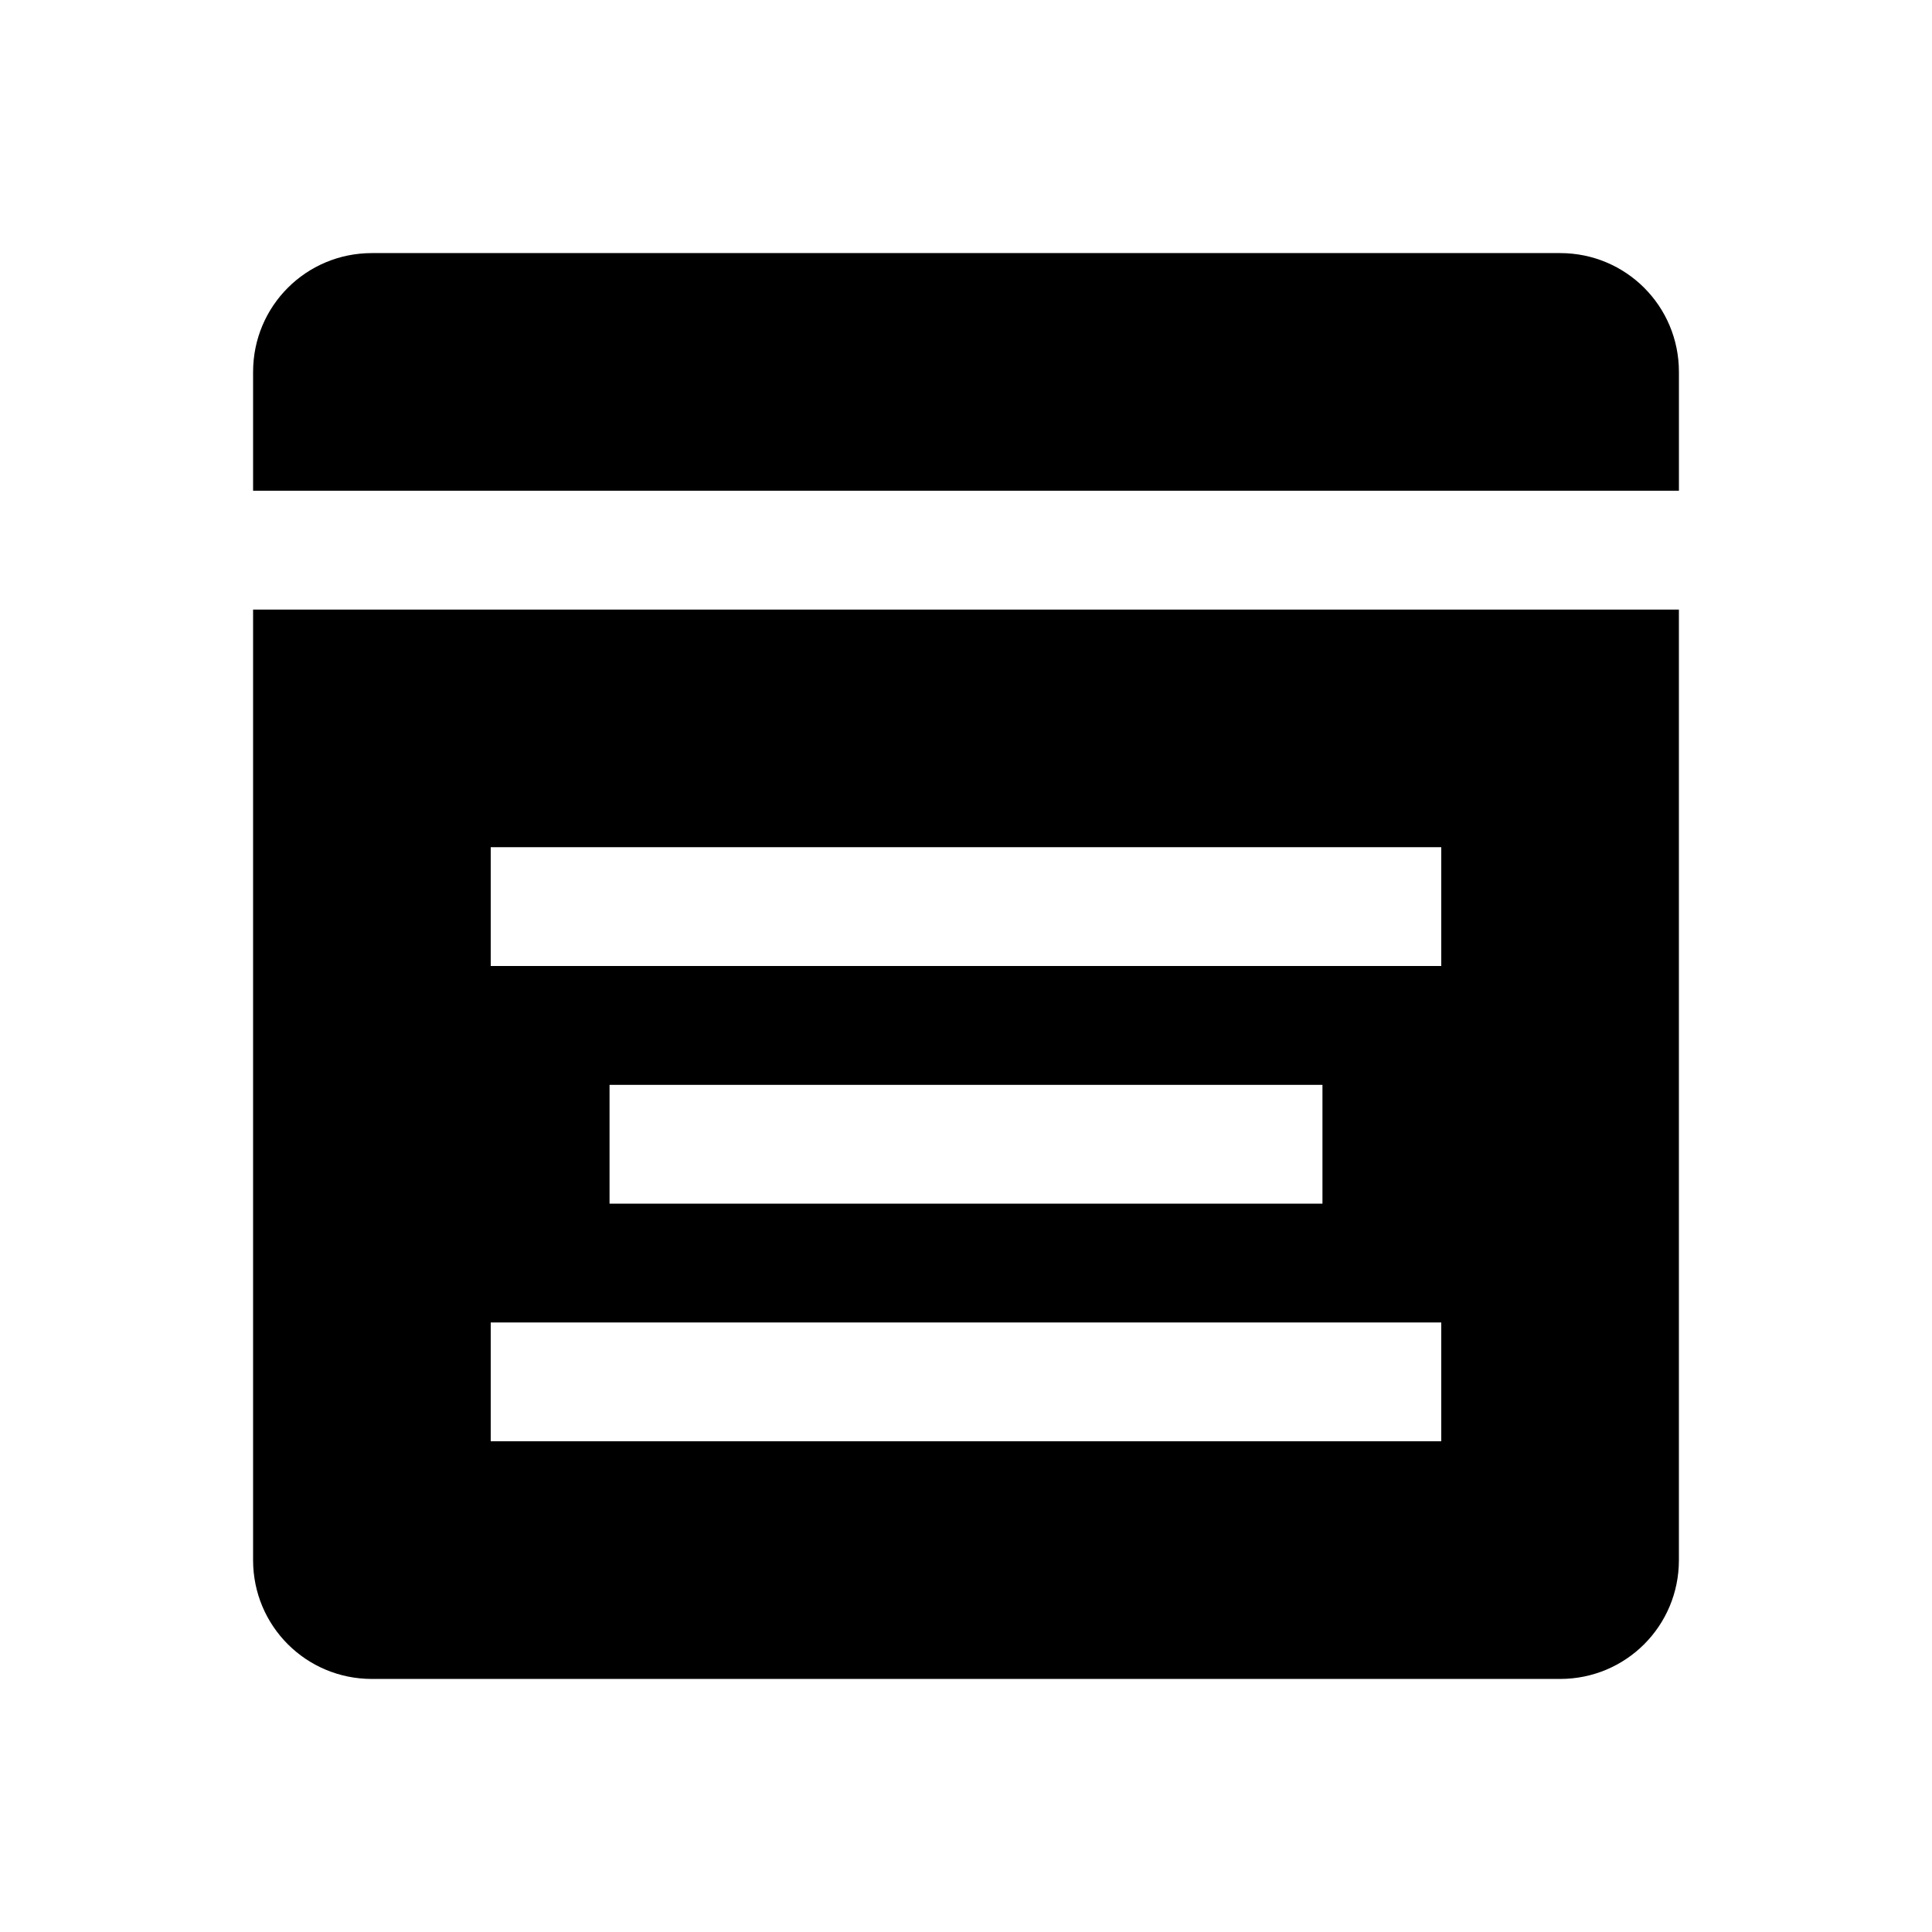<?xml version="1.0" encoding="UTF-8"?>
<!-- Uploaded to: SVG Repo, www.svgrepo.com, Generator: SVG Repo Mixer Tools -->
<svg fill="#000000" width="800px" height="800px" version="1.1" viewBox="144 144 512 512" xmlns="http://www.w3.org/2000/svg">
 <g>
  <path d="m211.07 305.54v251.91c0 17.445 14.043 31.488 31.488 31.488h314.88c17.445 0 31.488-14.043 31.488-31.488v-251.91zm62.977 62.977h251.9v31.488h-251.9zm31.488 62.977h188.93v31.488h-188.93zm-31.488 62.977h251.9v31.488l-251.9-0.004z"/>
  <path d="m242.56 211.07c-17.445 0-31.488 14.043-31.488 31.488v31.488h377.86v-31.488c0-17.445-14.043-31.488-31.488-31.488z"/>
 </g>
</svg>
